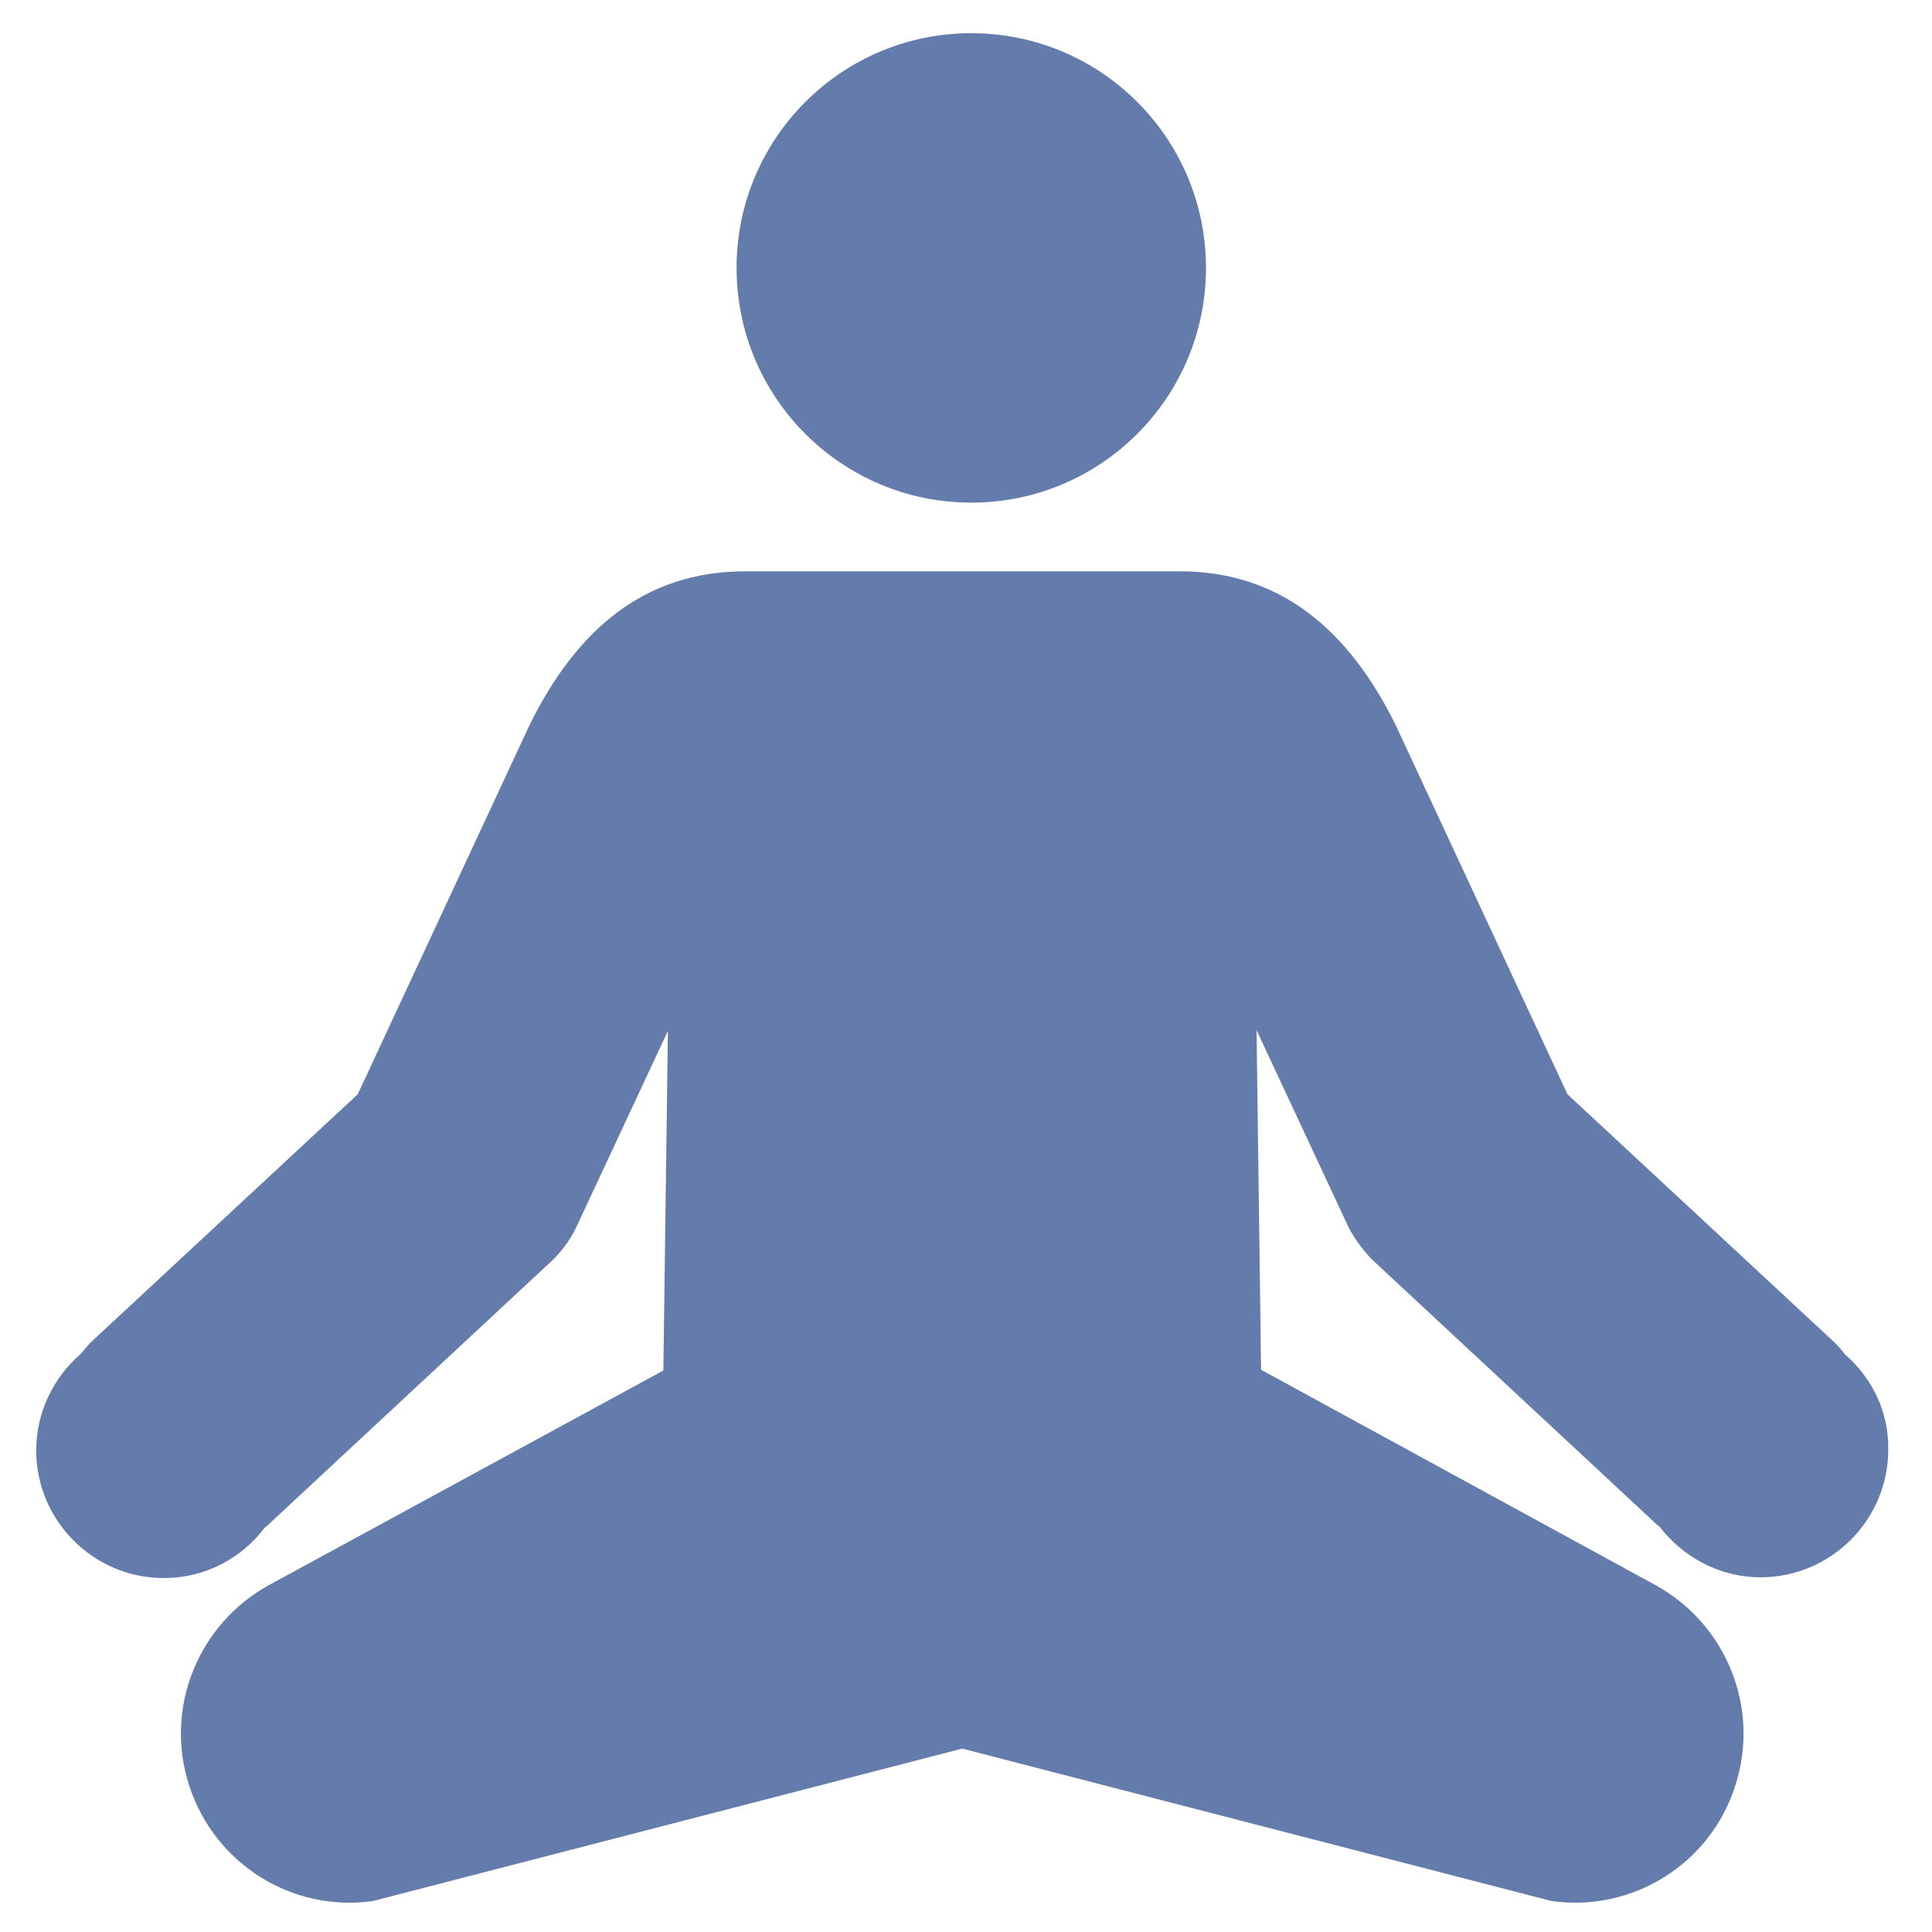 <!DOCTYPE svg PUBLIC "-//W3C//DTD SVG 1.1//EN" "http://www.w3.org/Graphics/SVG/1.1/DTD/svg11.dtd">
<!-- Uploaded to: SVG Repo, www.svgrepo.com, Transformed by: SVG Repo Mixer Tools -->
<svg fill="#647cac" height="800px" width="800px" version="1.1" id="Layer_1" xmlns="http://www.w3.org/2000/svg" xmlns:xlink="http://www.w3.org/1999/xlink" viewBox="-351 153 256 256" xml:space="preserve">
<g id="SVGRepo_bgCarrier" stroke-width="0"/>
<g id="SVGRepo_tracerCarrier" stroke-linecap="round" stroke-linejoin="round"/>
<g id="SVGRepo_iconCarrier"> <circle cx="-222.3" cy="188.5" r="31.1"/> <path d="M-106.6,332.4c-0.4-0.6-0.9-1.1-1.4-1.6l-35.3-32.8l-22.8-49c-6.2-12.5-15.2-20.3-28.6-20.3h-57.5 c-13.5,0-22.4,7.8-28.6,20.3l-22.8,49l-35.3,32.8c-0.5,0.5-1,1.1-1.4,1.6c-3.6,3.1-5.9,7.7-5.9,12.8c0,9.3,7.6,16.9,16.9,16.9 c5.5,0,10.3-2.6,13.4-6.7c0.3-0.2,0.6-0.5,0.8-0.7l37.4-34.8c1.4-1.4,2.5-3,3.3-4.8l11.9-25.5l-0.6,45l-52.2,28.4 c-9.5,5.2-14,16.4-10.6,26.7c3.4,10.3,13.6,16.7,24.3,15.2l78.1-20.2l78.1,20.2c10.7,1.5,21-4.9,24.3-15.2 c3.4-10.3-1.1-21.5-10.6-26.7l-52.2-28.5l-0.6-45l11.9,25.5c0.8,1.8,2,3.4,3.3,4.8l37.4,34.8c0.3,0.3,0.5,0.5,0.8,0.7 c3.1,4,7.9,6.7,13.4,6.7c9.3,0,16.9-7.6,16.9-16.9C-100.7,340-103,335.5-106.6,332.4z"/> </g>
</svg>
